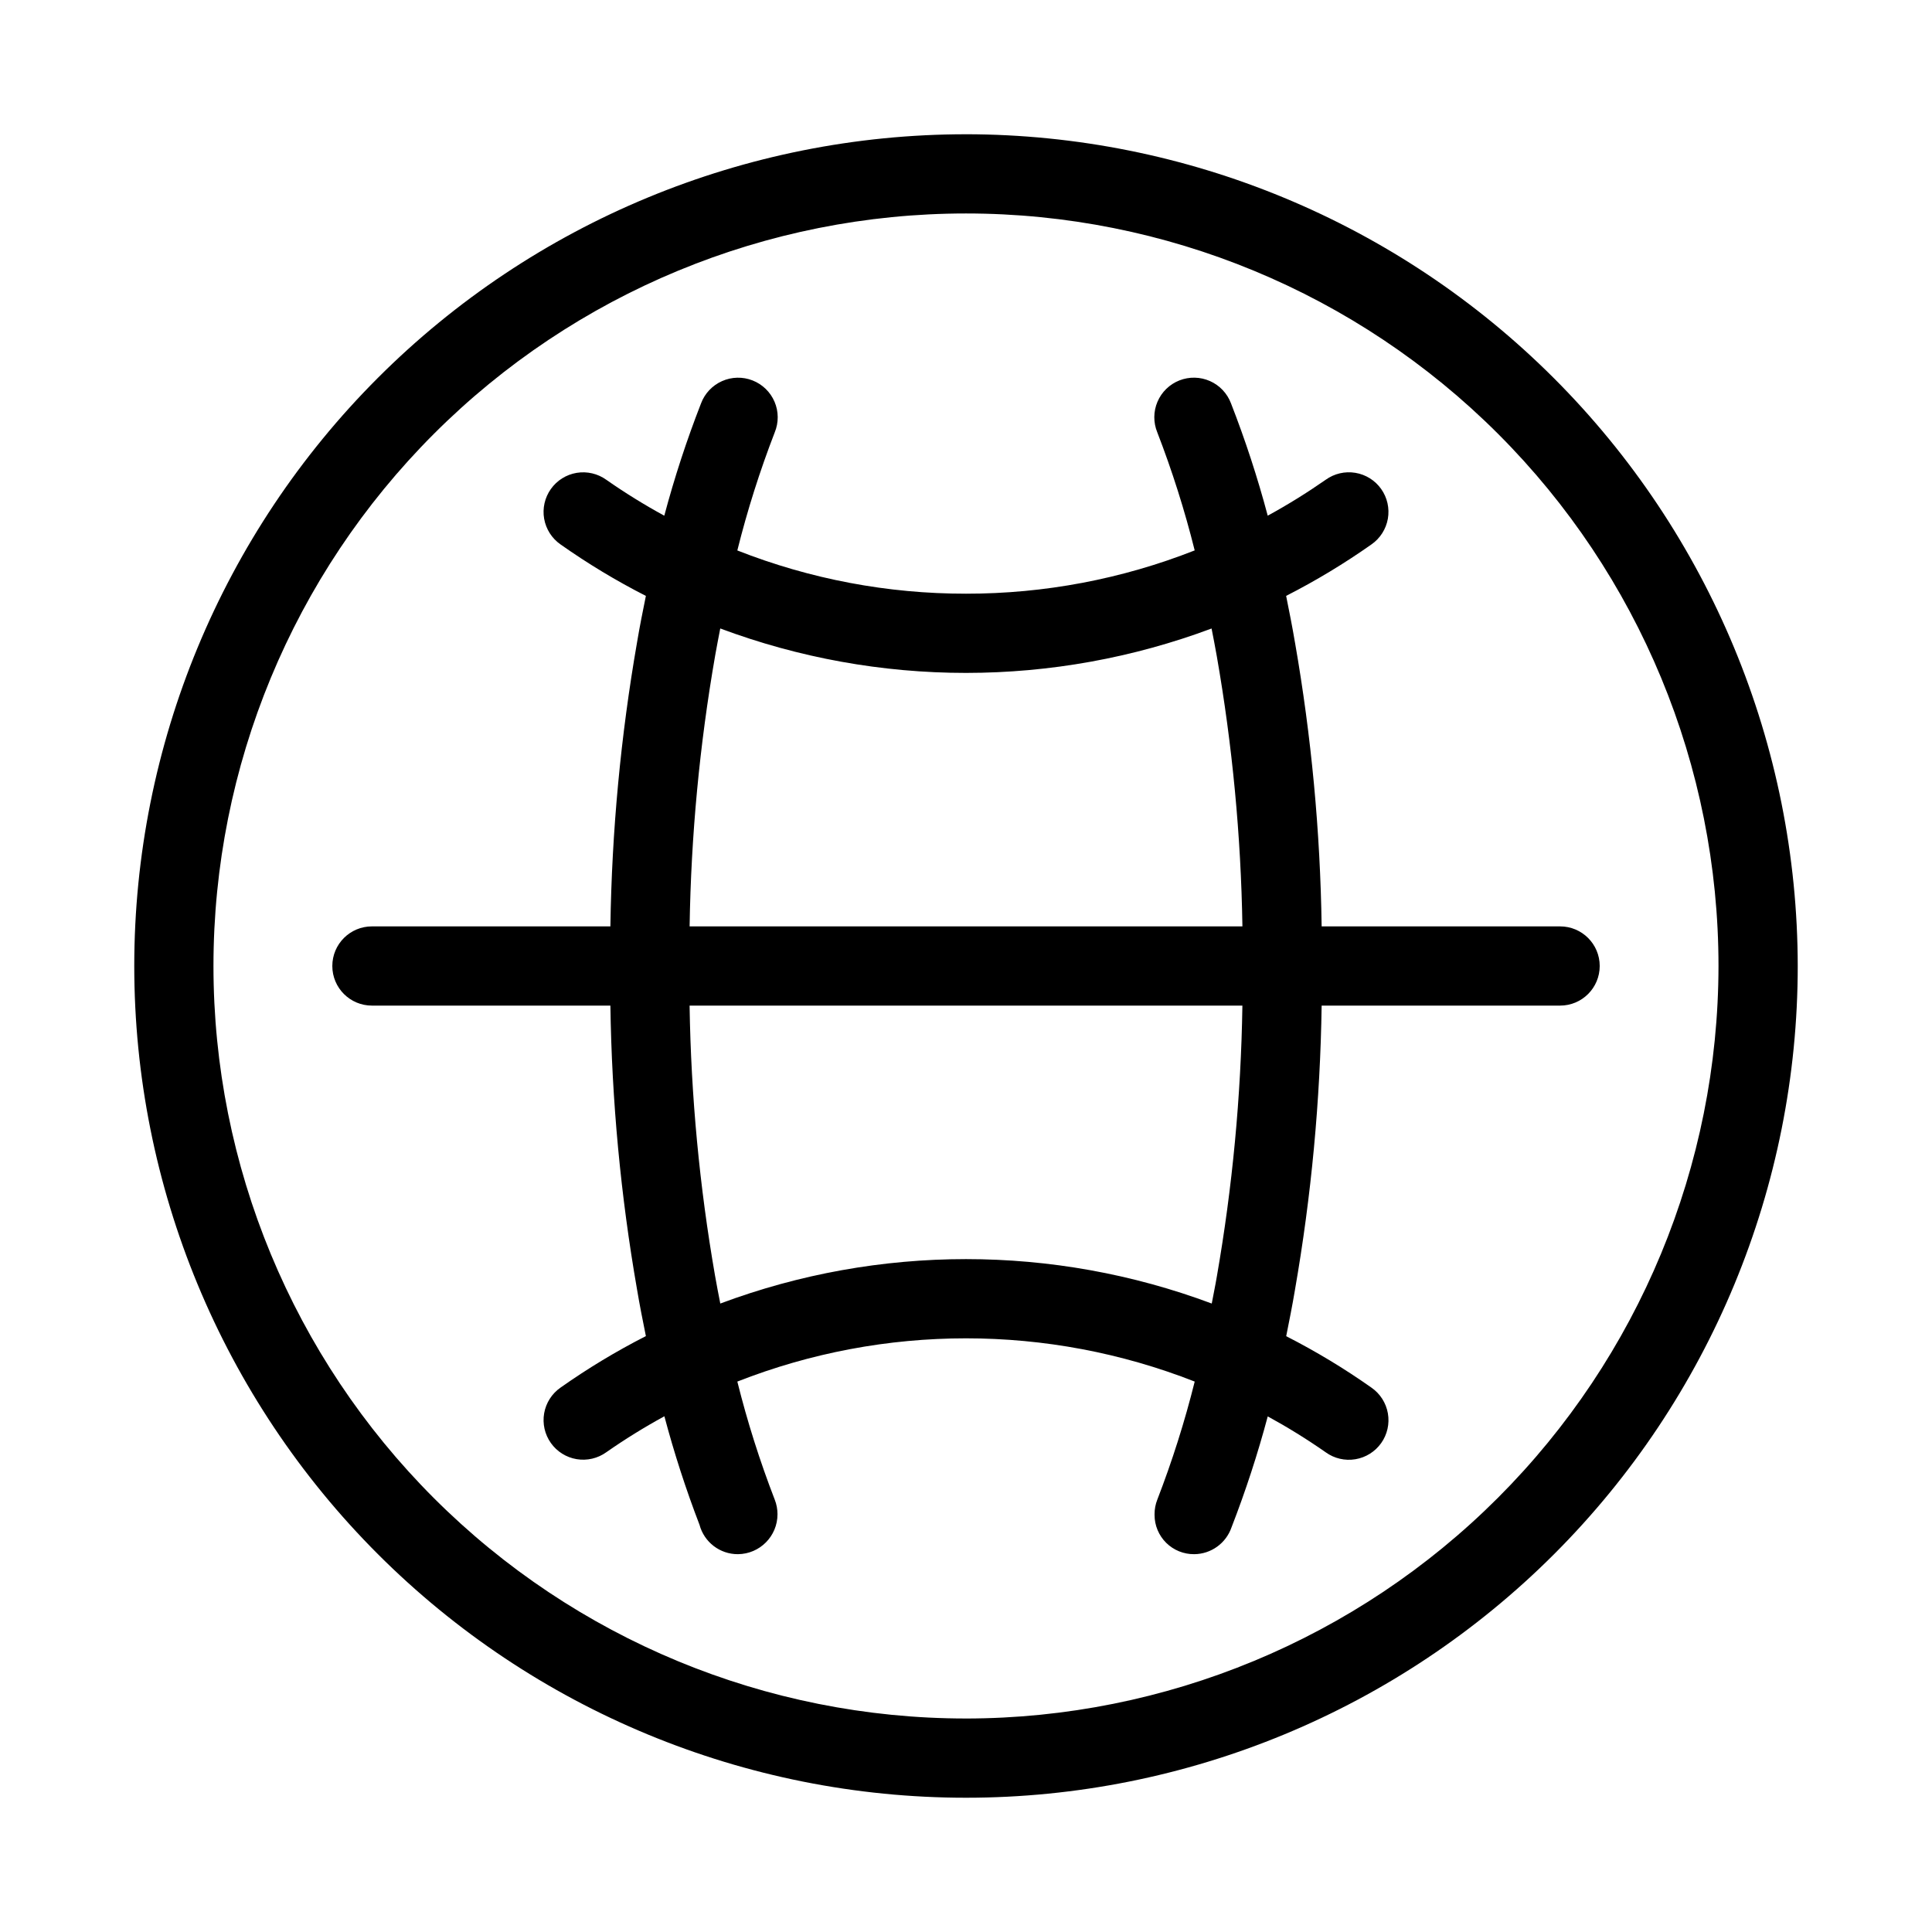 <?xml version="1.0" encoding="UTF-8"?>
<!-- Uploaded to: SVG Find, www.svgrepo.com, Generator: SVG Find Mixer Tools -->
<svg fill="#000000" width="800px" height="800px" version="1.1" viewBox="144 144 512 512" xmlns="http://www.w3.org/2000/svg">
 <g>
  <path d="m400 179.58c-58.461 0-114.52 23.223-155.86 64.559s-64.559 97.398-64.559 155.86c0 58.457 23.223 114.52 64.559 155.86 41.336 41.336 97.398 64.559 155.86 64.559 58.457 0 114.52-23.223 155.86-64.559 41.336-41.336 64.559-97.398 64.559-155.86-0.066-58.438-23.309-114.46-64.633-155.79-41.32-41.324-97.344-64.566-155.78-64.633zm0 419.84c-52.891 0-103.62-21.008-141.02-58.41-37.398-37.398-58.41-88.121-58.41-141.01s21.012-103.62 58.41-141.02 88.125-58.41 141.02-58.41 103.61 21.012 141.01 58.41c37.402 37.398 58.41 88.125 58.41 141.02-0.059 52.871-21.086 103.56-58.473 140.95s-88.078 58.414-140.95 58.473z"/>
  <path d="m487.19 314.32c-0.703-4.199-1.531-8.312-2.352-12.406h0.004c7.852-4.004 15.41-8.566 22.617-13.645 2.297-1.602 3.856-4.051 4.34-6.805 0.48-2.758-0.156-5.594-1.773-7.875-1.617-2.285-4.082-3.828-6.84-4.285-2.762-0.461-5.59 0.199-7.859 1.836-4.945 3.449-10.074 6.629-15.367 9.52-2.688-10.102-5.941-20.043-9.738-29.777-0.992-2.633-2.996-4.754-5.562-5.894-2.57-1.141-5.488-1.203-8.105-0.176-2.613 1.027-4.707 3.062-5.809 5.648-1.105 2.586-1.125 5.504-0.059 8.105 3.953 10.215 7.266 20.668 9.918 31.297-19.301 7.602-39.859 11.492-60.602 11.473-20.742 0.023-41.305-3.863-60.605-11.461 2.652-10.629 5.965-21.082 9.918-31.301 1.066-2.598 1.047-5.519-0.055-8.102-1.105-2.586-3.199-4.621-5.812-5.648-2.617-1.031-5.535-0.969-8.102 0.176-2.57 1.141-4.574 3.262-5.562 5.891-3.801 9.738-7.055 19.68-9.742 29.777-5.293-2.887-10.422-6.066-15.367-9.52-2.269-1.633-5.098-2.293-7.859-1.836-2.758 0.461-5.219 2.004-6.836 4.289-1.617 2.281-2.258 5.117-1.777 7.871 0.484 2.758 2.047 5.207 4.34 6.805 7.207 5.082 14.766 9.645 22.621 13.645-0.82 4.051-1.637 8.094-2.332 12.258v0.004c-4.336 24.879-6.699 50.066-7.074 75.32h-63.195c-5.797 0-10.496 4.699-10.496 10.496s4.699 10.496 10.496 10.496h63.195c0.367 25.207 2.723 50.344 7.055 75.18 0.703 4.199 1.523 8.312 2.352 12.406-7.856 4.004-15.414 8.566-22.621 13.648-2.293 1.598-3.856 4.047-4.34 6.805-0.48 2.754 0.16 5.59 1.777 7.871 1.617 2.285 4.078 3.828 6.836 4.289 2.762 0.457 5.59-0.203 7.859-1.836 4.953-3.457 10.09-6.637 15.391-9.531 2.586 9.746 5.695 19.344 9.309 28.758 1.23 4.606 5.406 7.805 10.172 7.789 5.816-0.047 10.508-4.781 10.496-10.602 0-1.312-0.246-2.617-0.727-3.84-3.953-10.219-7.266-20.672-9.918-31.301 38.957-15.281 82.25-15.281 121.21 0-2.652 10.629-5.965 21.082-9.918 31.301-0.48 1.223-0.727 2.527-0.723 3.84v0.211c0 2.773 1.113 5.43 3.082 7.383 1.973 1.949 4.641 3.031 7.414 3.008 4.481-0.031 8.449-2.891 9.906-7.125 3.731-9.617 6.934-19.426 9.594-29.391 5.293 2.891 10.422 6.066 15.367 9.52 2.269 1.637 5.098 2.297 7.859 1.836 2.758-0.461 5.223-2.004 6.84-4.285 1.617-2.285 2.254-5.117 1.773-7.875-0.484-2.754-2.043-5.207-4.34-6.805-7.203-5.082-14.758-9.641-22.609-13.645 0.809-4.051 1.625-8.094 2.32-12.258v-0.004c4.336-24.891 6.703-50.086 7.074-75.348h63.195c5.797 0 10.496-4.699 10.496-10.496s-4.699-10.496-10.496-10.496h-63.195c-0.363-25.211-2.723-50.348-7.055-75.184zm-153.67 3.422c0.41-2.445 0.914-4.785 1.355-7.191 20.832 7.785 42.891 11.777 65.129 11.777 22.219-0.008 44.258-3.992 65.074-11.766 0.461 2.445 0.965 4.828 1.387 7.348 4.133 23.648 6.402 47.586 6.789 71.594h-146.5c0.375-24.062 2.637-48.055 6.769-71.762zm132.96 164.52c-0.41 2.445-0.914 4.785-1.355 7.191v-0.004c-41.996-15.695-88.246-15.695-130.24 0-0.461-2.445-0.965-4.828-1.387-7.348-4.121-23.652-6.379-47.594-6.75-71.602h146.5c-0.371 24.059-2.637 48.055-6.769 71.762z"/>
 </g>
</svg>